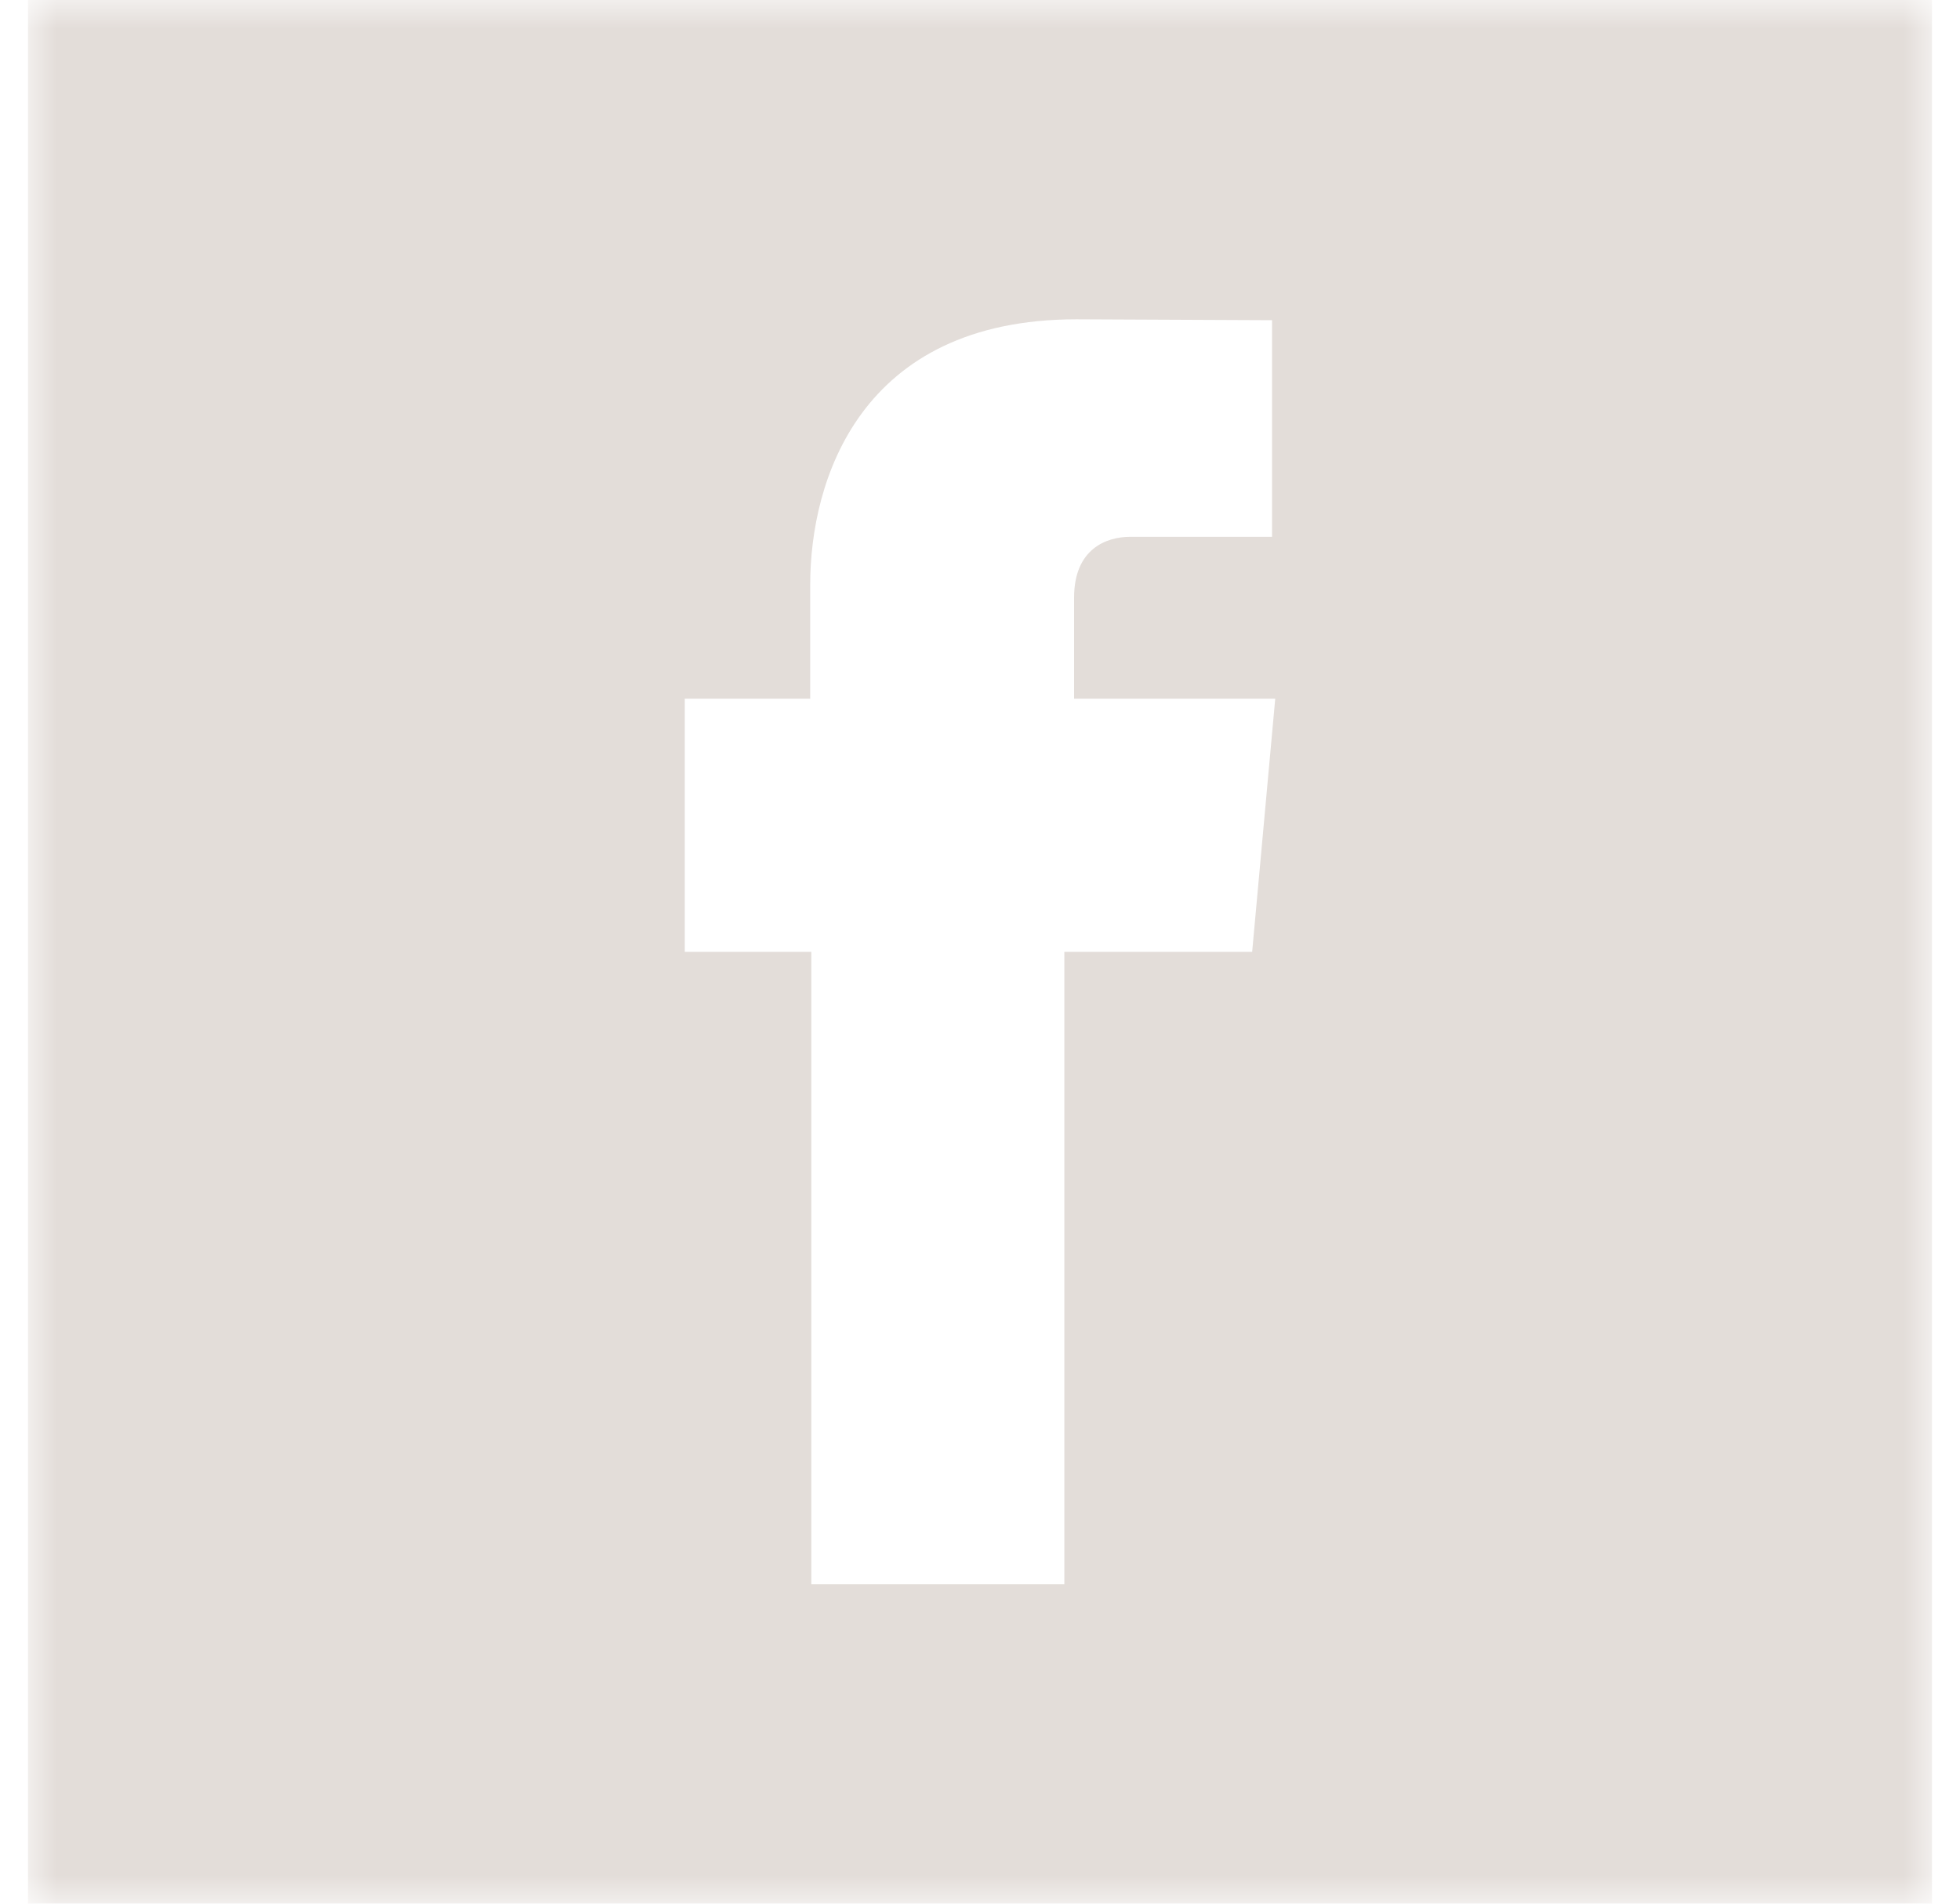 <?xml version="1.0" encoding="UTF-8"?>
<svg width="35px" height="34px" viewBox="0 0 35 34" version="1.1" xmlns="http://www.w3.org/2000/svg" xmlns:xlink="http://www.w3.org/1999/xlink">
    <!-- Generator: Sketch 53 (72520) - https://sketchapp.com -->
    <title>Facebook</title>
    <desc>Created with Sketch.</desc>
    <defs>
        <polygon id="path-1" points="5.3125e-05 0 34 0 34 34 5.3125e-05 34"></polygon>
    </defs>
    <g id="Page-1" stroke="none" stroke-width="1" fill="none" fill-rule="evenodd">
        <g id="Desktop_1331_Navigation" transform="translate(-533, -951)">
            <g id="Nav" transform="translate(333, 162)">
                <g id="Social" transform="translate(200, 789)">
                    <g id="Facebook" transform="translate(0.5, 0)">
                        <mask id="mask-2" fill="white">
                            <use xlink:href="#path-1"></use>
                        </mask>
                        <g id="Clip-2"></g>
                        <path d="M21.86,17 L18.506,17 L18.506,28.296 L13.988,28.296 L13.988,17 L11.728,17 L11.728,12.48 L13.968,12.48 L13.968,10.439 C13.968,8.591 14.848,5.703 18.723,5.703 L22.215,5.719 L22.215,9.588 L19.679,9.588 C19.268,9.588 18.68,9.794 18.68,10.674 L18.68,12.48 L22.272,12.48 L21.86,17 Z M5.3125e-05,34 L34,34 L34,-5.3125e-05 L5.3125e-05,-5.3125e-05 L5.3125e-05,34 Z" id="Fill-1" fill="#E3DDD9" mask="url(#mask-2)"></path>
                    </g>
                </g>
            </g>
        </g>
    </g>
</svg>